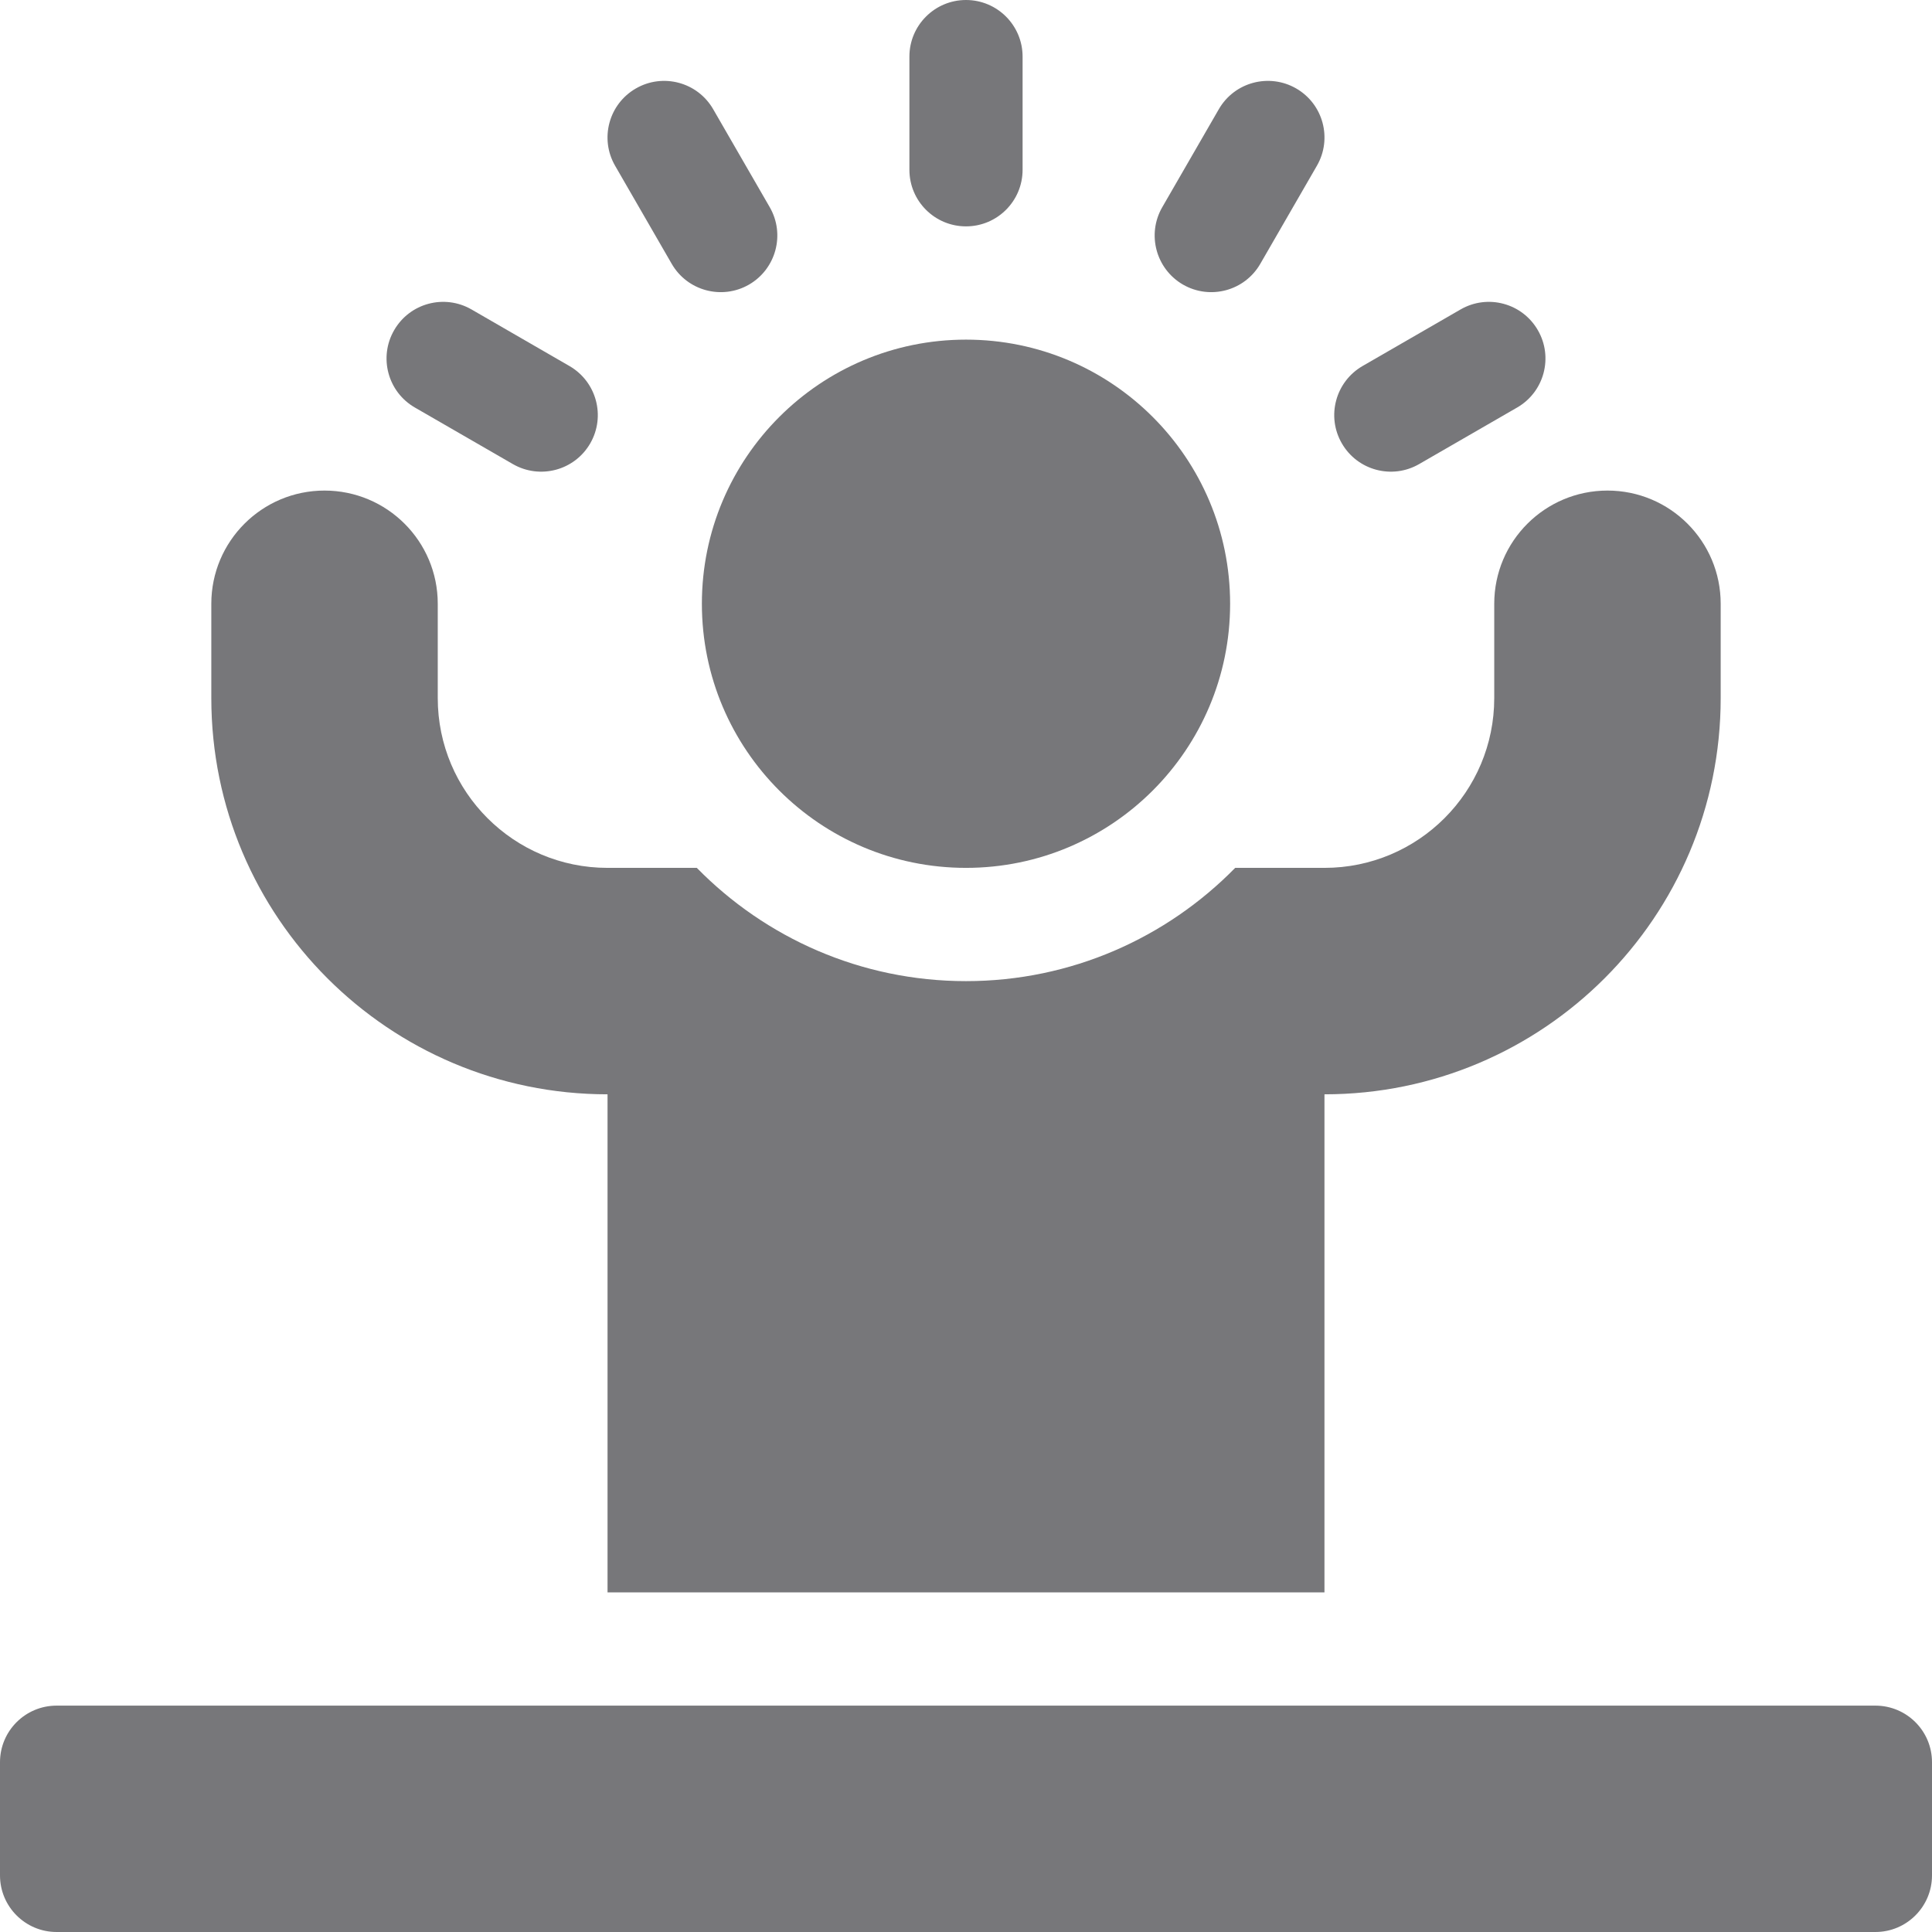<svg xmlns="http://www.w3.org/2000/svg" width="24" height="24" viewBox="0 0 24 24" fill="none">
    <path d="M12 10.781C13.812 10.781 15.281 9.312 15.281 7.5C15.281 5.688 13.812 4.219 12 4.219C10.188 4.219 8.719 5.688 8.719 7.5C8.719 9.312 10.188 10.781 12 10.781Z" fill="#77777A"/>
    <path d="M12 2.812C12.388 2.812 12.703 2.498 12.703 2.109V0.703C12.703 0.315 12.388 0 12 0C11.612 0 11.297 0.315 11.297 0.703V2.109C11.297 2.498 11.612 2.812 12 2.812Z" fill="#77777A"/>
    <path d="M8.344 3.277C8.538 3.614 8.969 3.729 9.305 3.535C9.641 3.34 9.756 2.91 9.562 2.574L8.859 1.356C8.665 1.02 8.235 0.905 7.899 1.099C7.562 1.293 7.447 1.723 7.641 2.059L8.344 3.277Z" fill="#77777A"/>
    <path d="M5.153 5.062L6.371 5.765C6.708 5.959 7.138 5.844 7.332 5.508C7.526 5.172 7.411 4.742 7.074 4.547L5.857 3.844C5.52 3.65 5.09 3.765 4.896 4.102C4.702 4.438 4.817 4.868 5.153 5.062Z" fill="#77777A"/>
    <path d="M16.669 5.508C16.863 5.844 17.293 5.959 17.629 5.765L18.847 5.062C19.183 4.868 19.298 4.438 19.104 4.102C18.91 3.765 18.48 3.65 18.144 3.844L16.926 4.547C16.59 4.742 16.474 5.172 16.669 5.508Z" fill="#77777A"/>
    <path d="M14.695 3.535C15.032 3.729 15.462 3.614 15.656 3.277L16.359 2.059C16.553 1.723 16.438 1.293 16.102 1.099C15.765 0.905 15.335 1.02 15.141 1.356L14.438 2.574C14.244 2.91 14.359 3.34 14.695 3.535Z" fill="#77777A"/>
    <path d="M7.547 13.594V19.781H16.453V13.594C19.171 13.594 21.375 11.39 21.375 8.672V7.5C21.375 6.723 20.745 6.094 19.969 6.094C19.192 6.094 18.562 6.723 18.562 7.5V8.672C18.562 9.837 17.618 10.781 16.453 10.781H15.344C14.493 11.649 13.308 12.188 12 12.188C10.692 12.188 9.507 11.649 8.656 10.781H7.547C6.382 10.781 5.438 9.837 5.438 8.672V7.5C5.438 6.723 4.808 6.094 4.031 6.094C3.255 6.094 2.625 6.723 2.625 7.5V8.672C2.625 11.39 4.829 13.594 7.547 13.594Z" fill="#77777A"/>
    <path d="M23.297 21.188H0.703C0.315 21.188 0 21.502 0 21.891V23.297C0 23.685 0.315 24 0.703 24H23.297C23.685 24 24 23.685 24 23.297V21.891C24 21.502 23.685 21.188 23.297 21.188Z" fill="#77777A"/>
</svg>